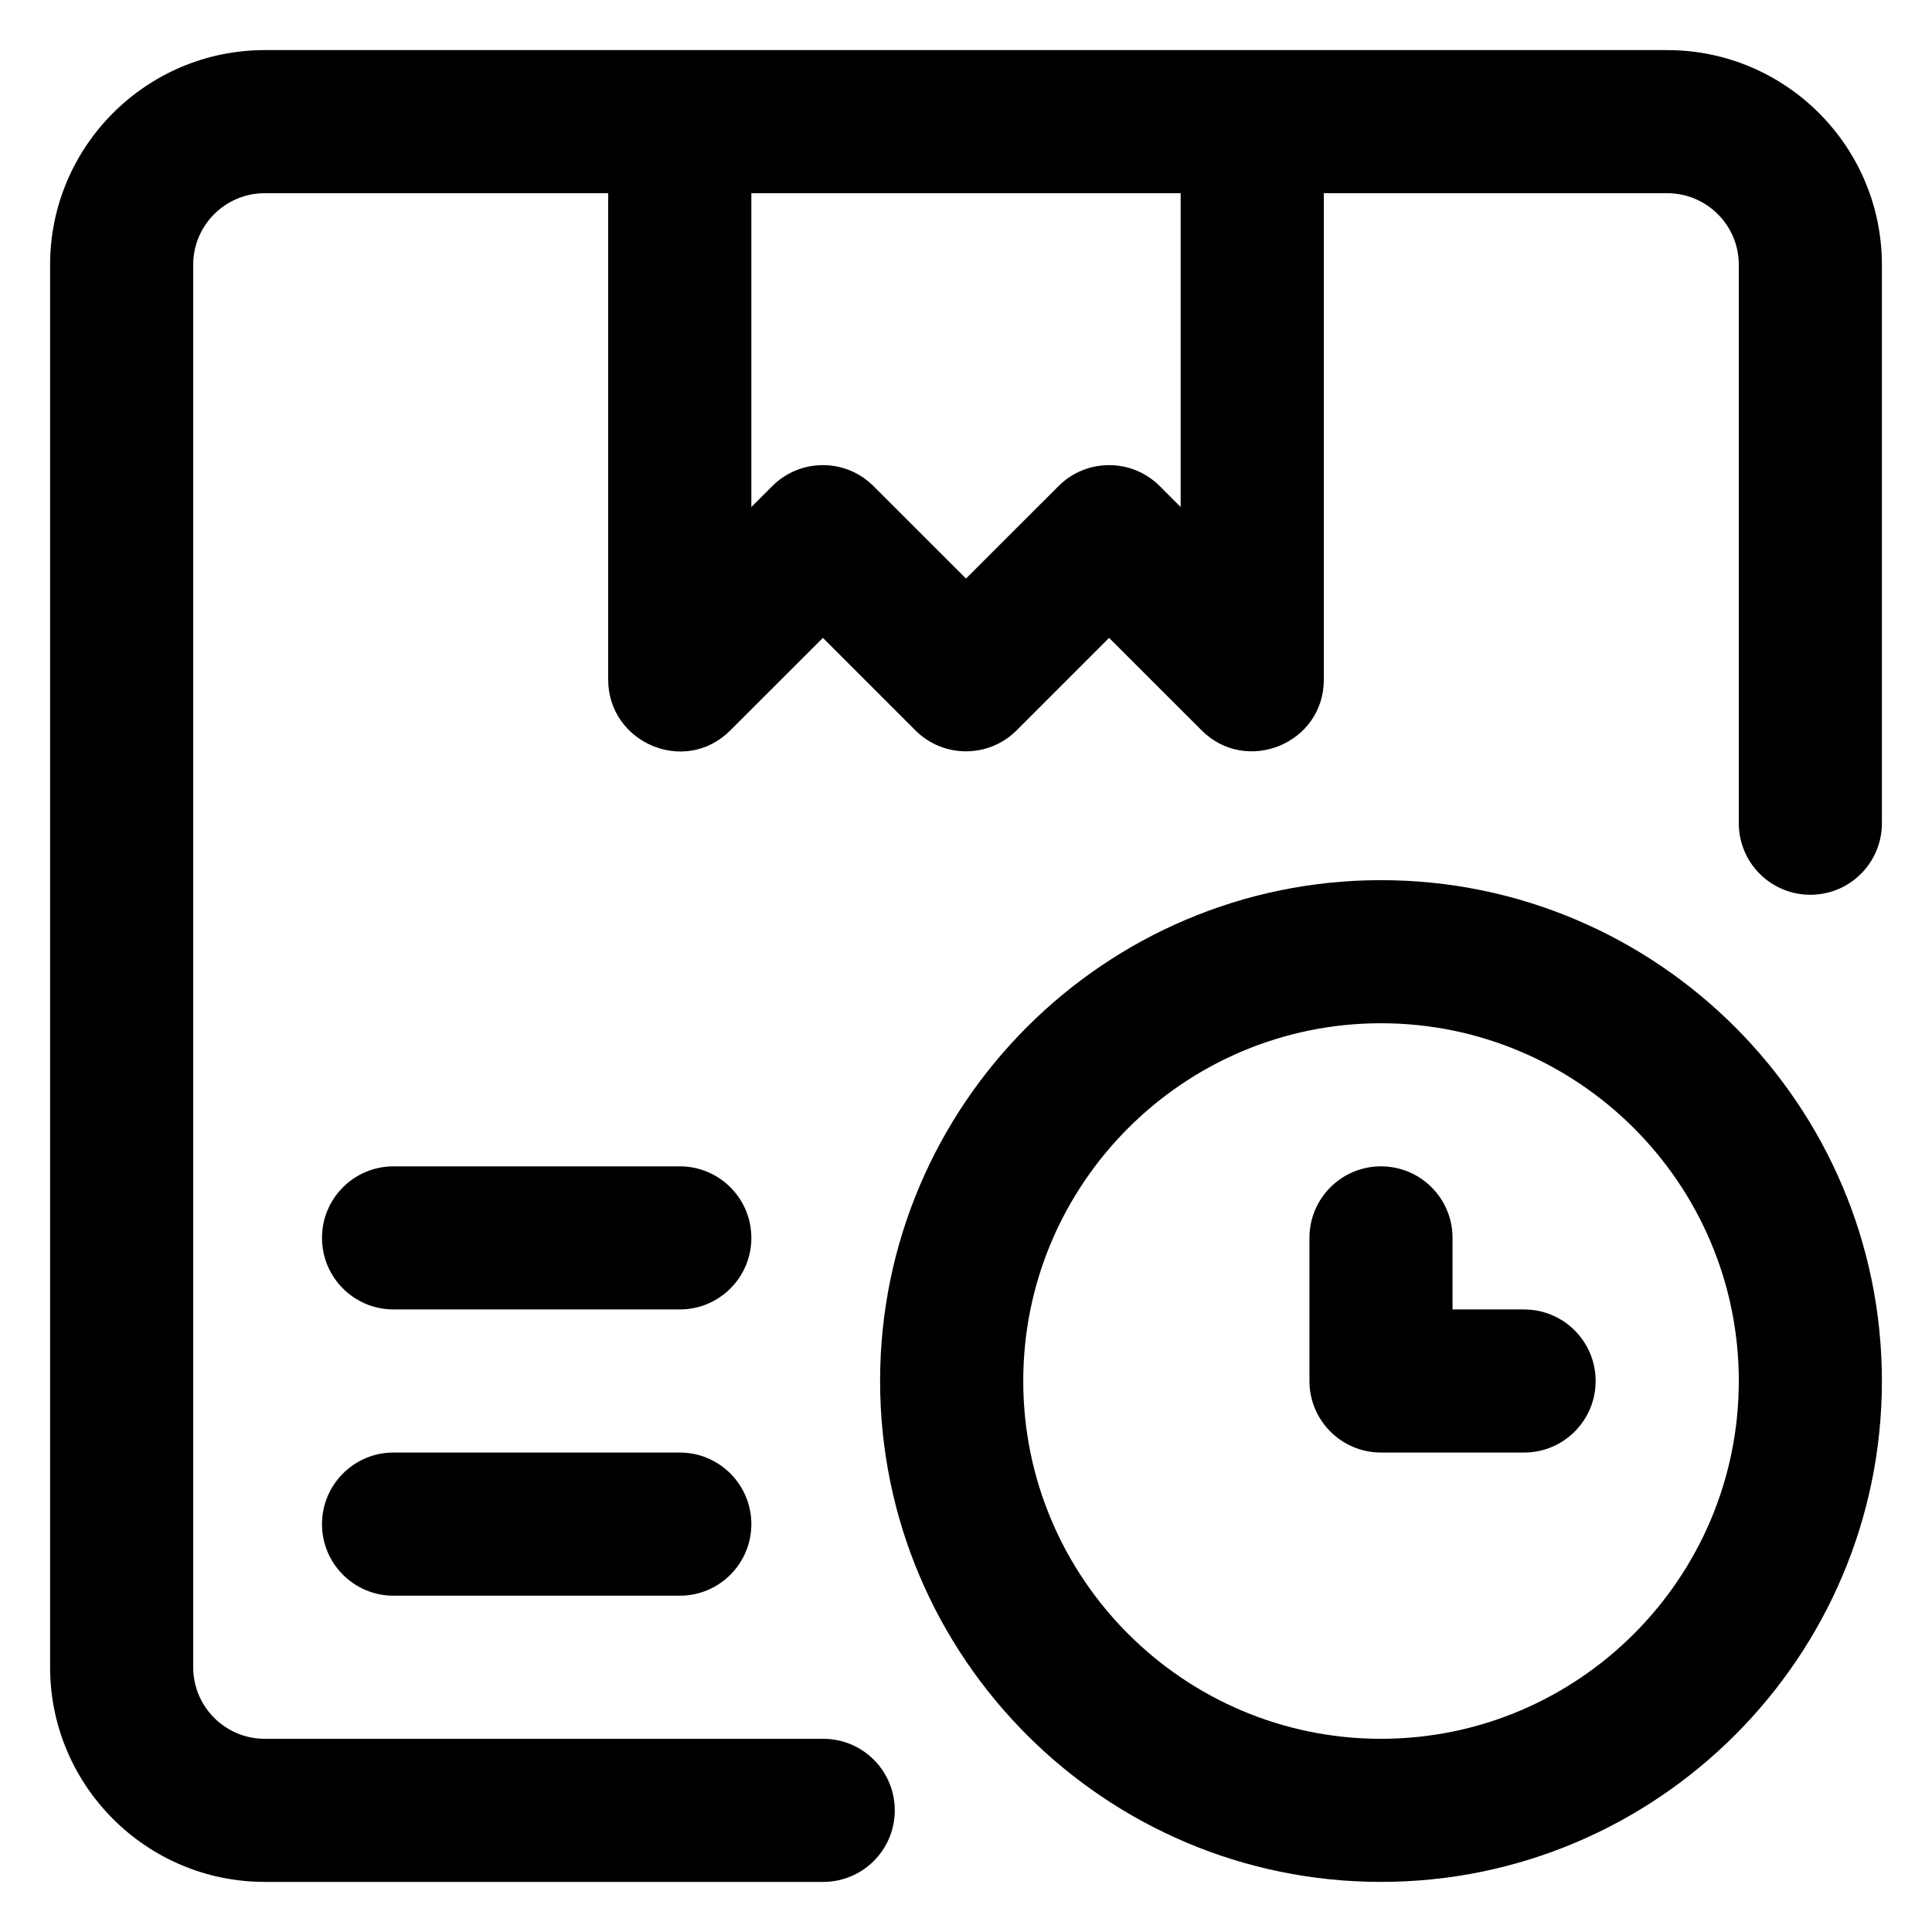 <svg width="30" height="30" viewBox="0 0 30 30" fill="none" xmlns="http://www.w3.org/2000/svg">
<path d="M25.889 0.778H4.111C2.273 0.778 0.778 2.273 0.778 4.111V25.889C0.778 27.727 2.273 29.222 4.111 29.222H12.783C13.397 29.222 13.894 28.725 13.894 28.111C13.894 27.497 13.397 27 12.783 27H4.111C3.498 27 3 26.502 3 25.889V4.111C3 3.498 3.498 3 4.111 3H9.444V10.556C9.444 11.527 10.631 12.051 11.341 11.341L12.778 9.905L14.214 11.341C14.648 11.775 15.352 11.775 15.786 11.341L17.222 9.905L18.659 11.341C19.355 12.037 20.556 11.544 20.556 10.556V3H25.889C26.502 3 27 3.498 27 4.111V12.783C27 13.397 27.497 13.894 28.111 13.894C28.725 13.894 29.222 13.397 29.222 12.783V4.111C29.222 2.273 27.727 0.778 25.889 0.778ZM18.333 7.873L18.008 7.548C17.574 7.114 16.87 7.114 16.437 7.548L15 8.984L13.563 7.548C13.13 7.114 12.426 7.114 11.992 7.548L11.667 7.873V3H18.333V7.873Z" fill="black"/>
<path d="M10.556 18.111H6.111C5.497 18.111 5 18.608 5 19.222C5 19.836 5.497 20.333 6.111 20.333H10.556C11.169 20.333 11.667 19.836 11.667 19.222C11.667 18.608 11.169 18.111 10.556 18.111Z" fill="black"/>
<path d="M10.556 22.555H6.111C5.497 22.555 5 23.053 5 23.667C5 24.28 5.497 24.778 6.111 24.778H10.556C11.169 24.778 11.667 24.28 11.667 23.667C11.667 23.053 11.169 22.555 10.556 22.555Z" fill="black"/>
<path d="M23.666 20.333H22.555V19.222C22.555 18.608 22.058 18.111 21.444 18.111C20.831 18.111 20.333 18.608 20.333 19.222V21.444C20.333 22.058 20.831 22.555 21.444 22.555H23.666C24.28 22.555 24.777 22.058 24.777 21.444C24.777 20.831 24.28 20.333 23.666 20.333Z" fill="black"/>
<path d="M21.444 13.667C17.156 13.667 13.666 17.156 13.666 21.444C13.666 25.733 17.156 29.222 21.444 29.222C25.733 29.222 29.222 25.733 29.222 21.444C29.222 17.156 25.733 13.667 21.444 13.667ZM21.444 27C18.381 27 15.889 24.508 15.889 21.444C15.889 18.381 18.381 15.889 21.444 15.889C24.508 15.889 27 18.381 27 21.444C27 24.508 24.508 27 21.444 27Z" fill="black"/>
</svg>
